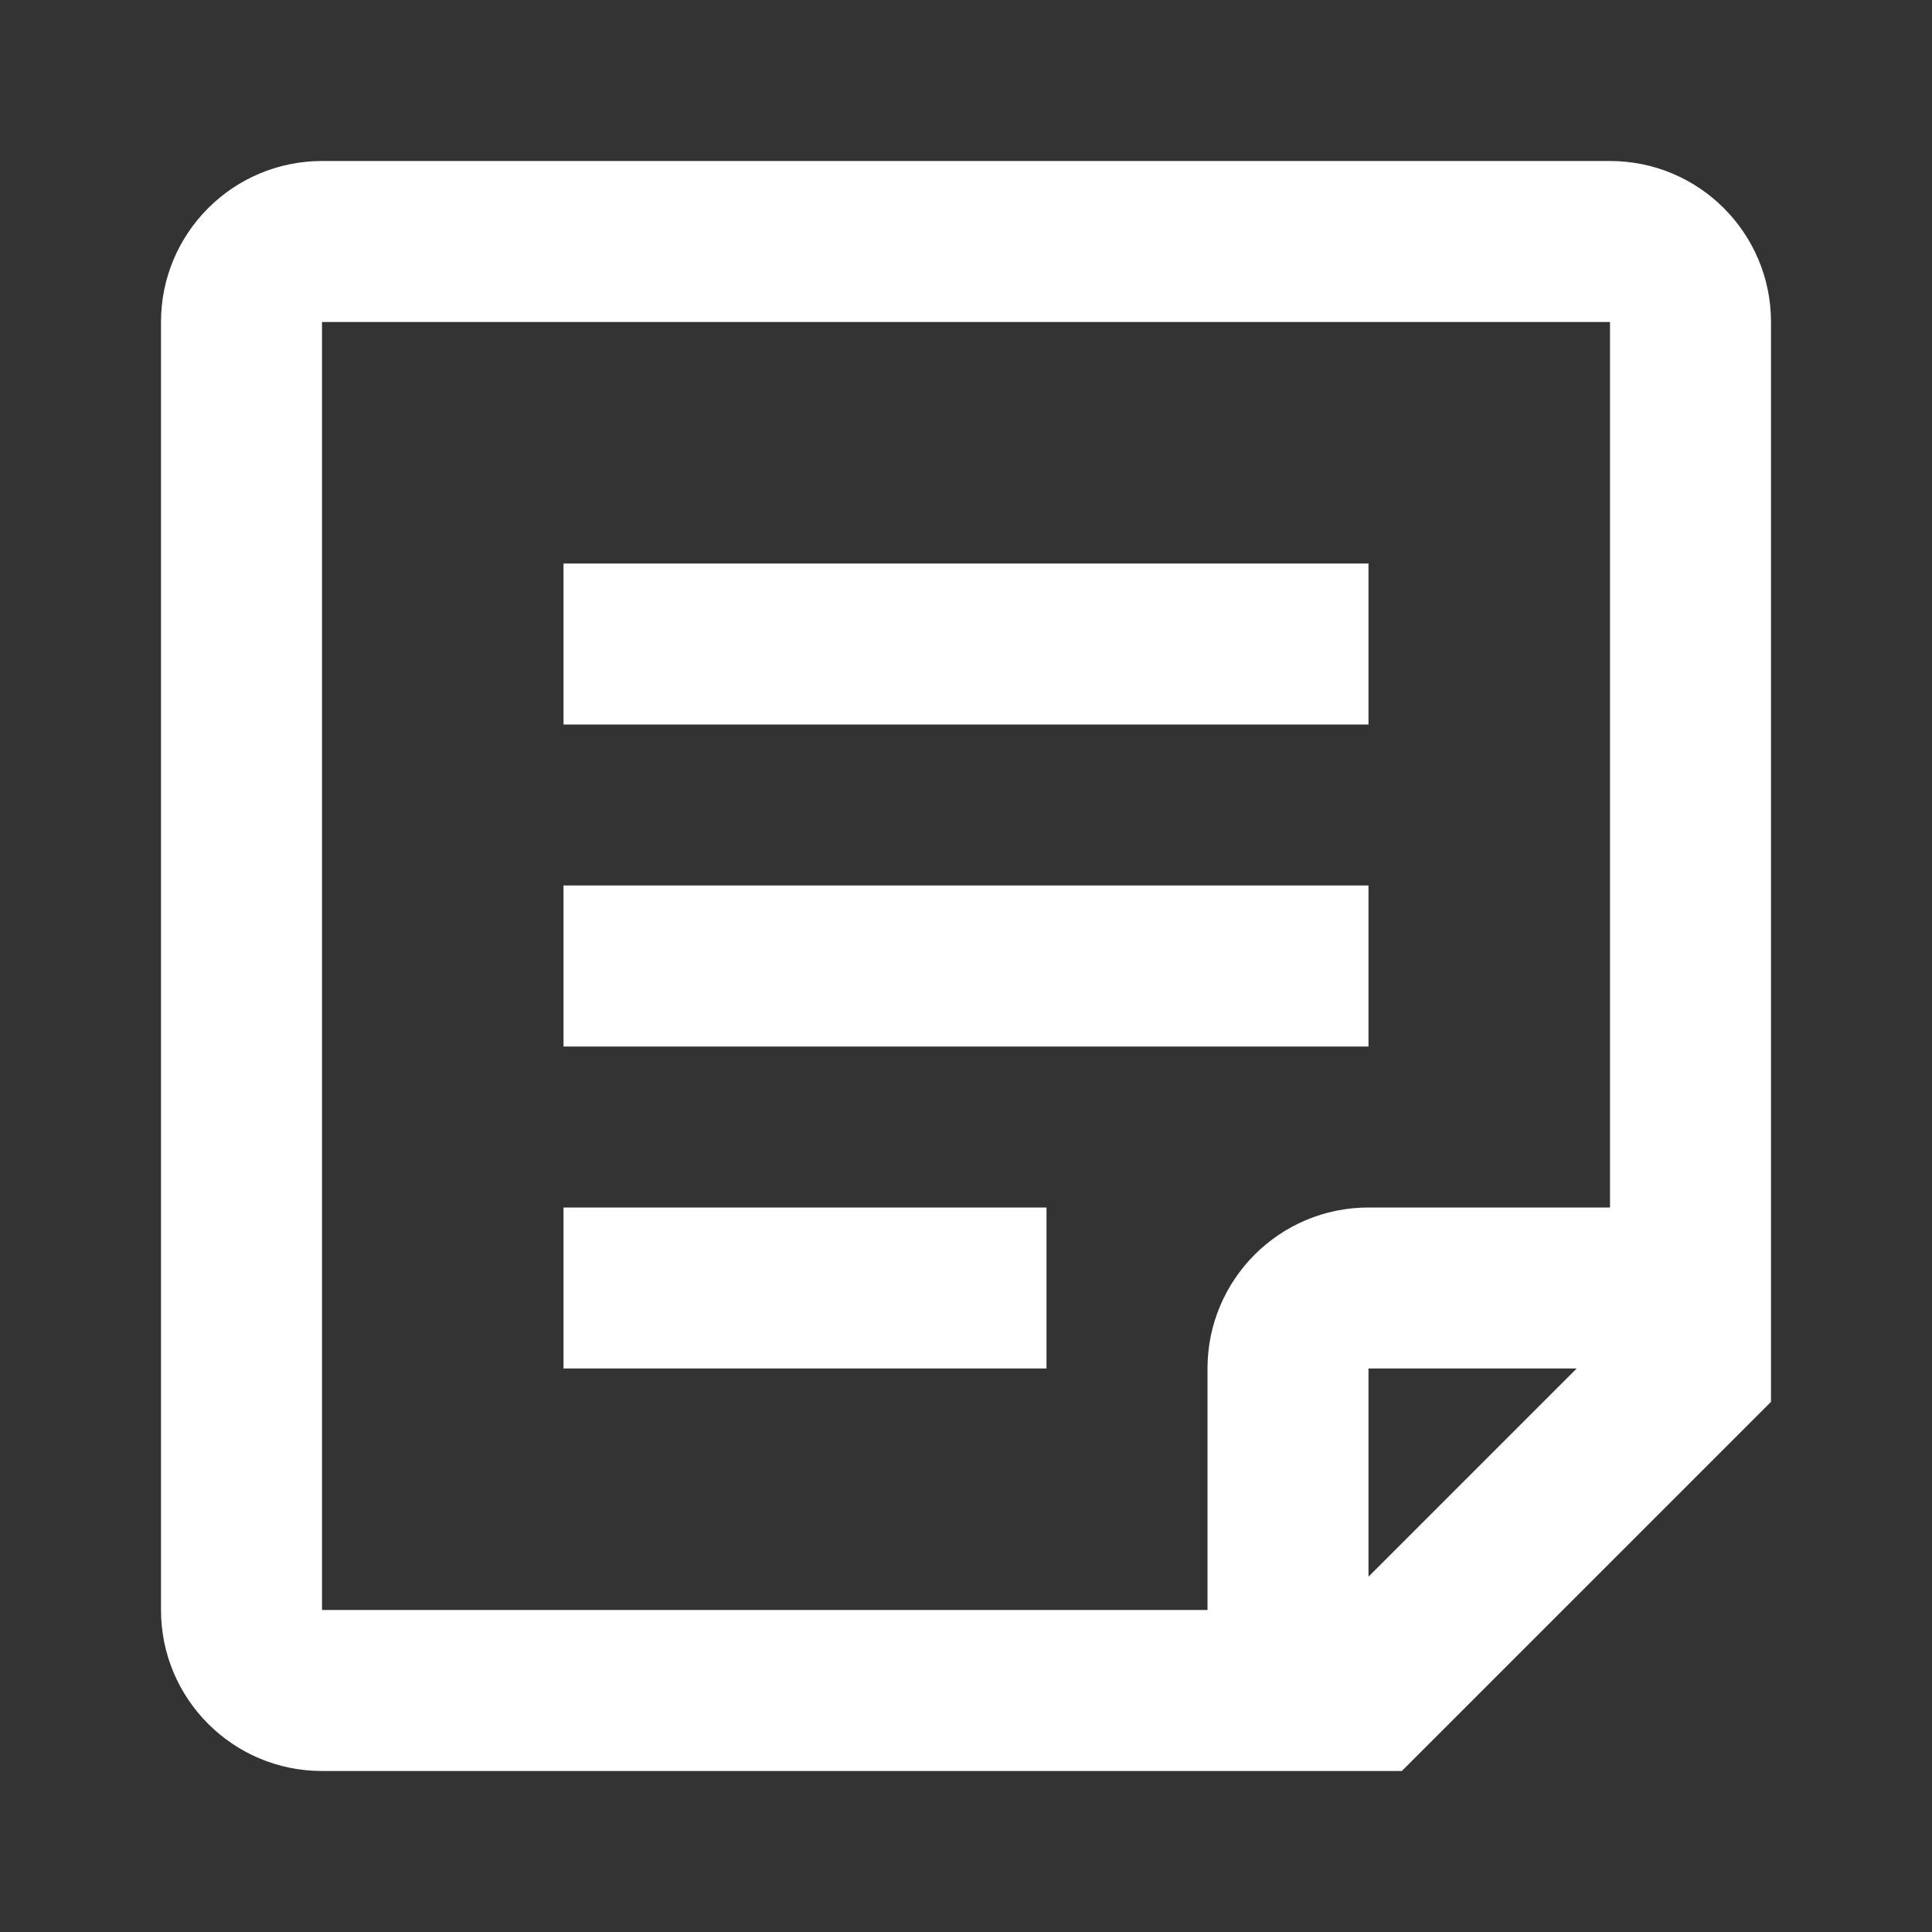 <svg width="48" height="48" viewBox="0 0 48 48" fill="none" xmlns="http://www.w3.org/2000/svg">
<rect x="0" y="0" width="48" height="48" fill="#333333" stroke="none"/>
<path fill-rule="evenodd" clip-rule="evenodd" d="M4 40C4 42.209 5.791 44 8 44H34.828L44 34.828V8C44 5.791 42.209 4 40 4H8C5.791 4 4 5.791 4 8V40ZM8 8H40V30H34C31.791 30 30 31.791 30 34V40H8V8ZM34 34H39.172L34 39.172V34ZM14 30V34H26V30H14ZM14 26V22H34V26H14ZM14 14V18H34V14H14Z" fill="white"/>
</svg>
